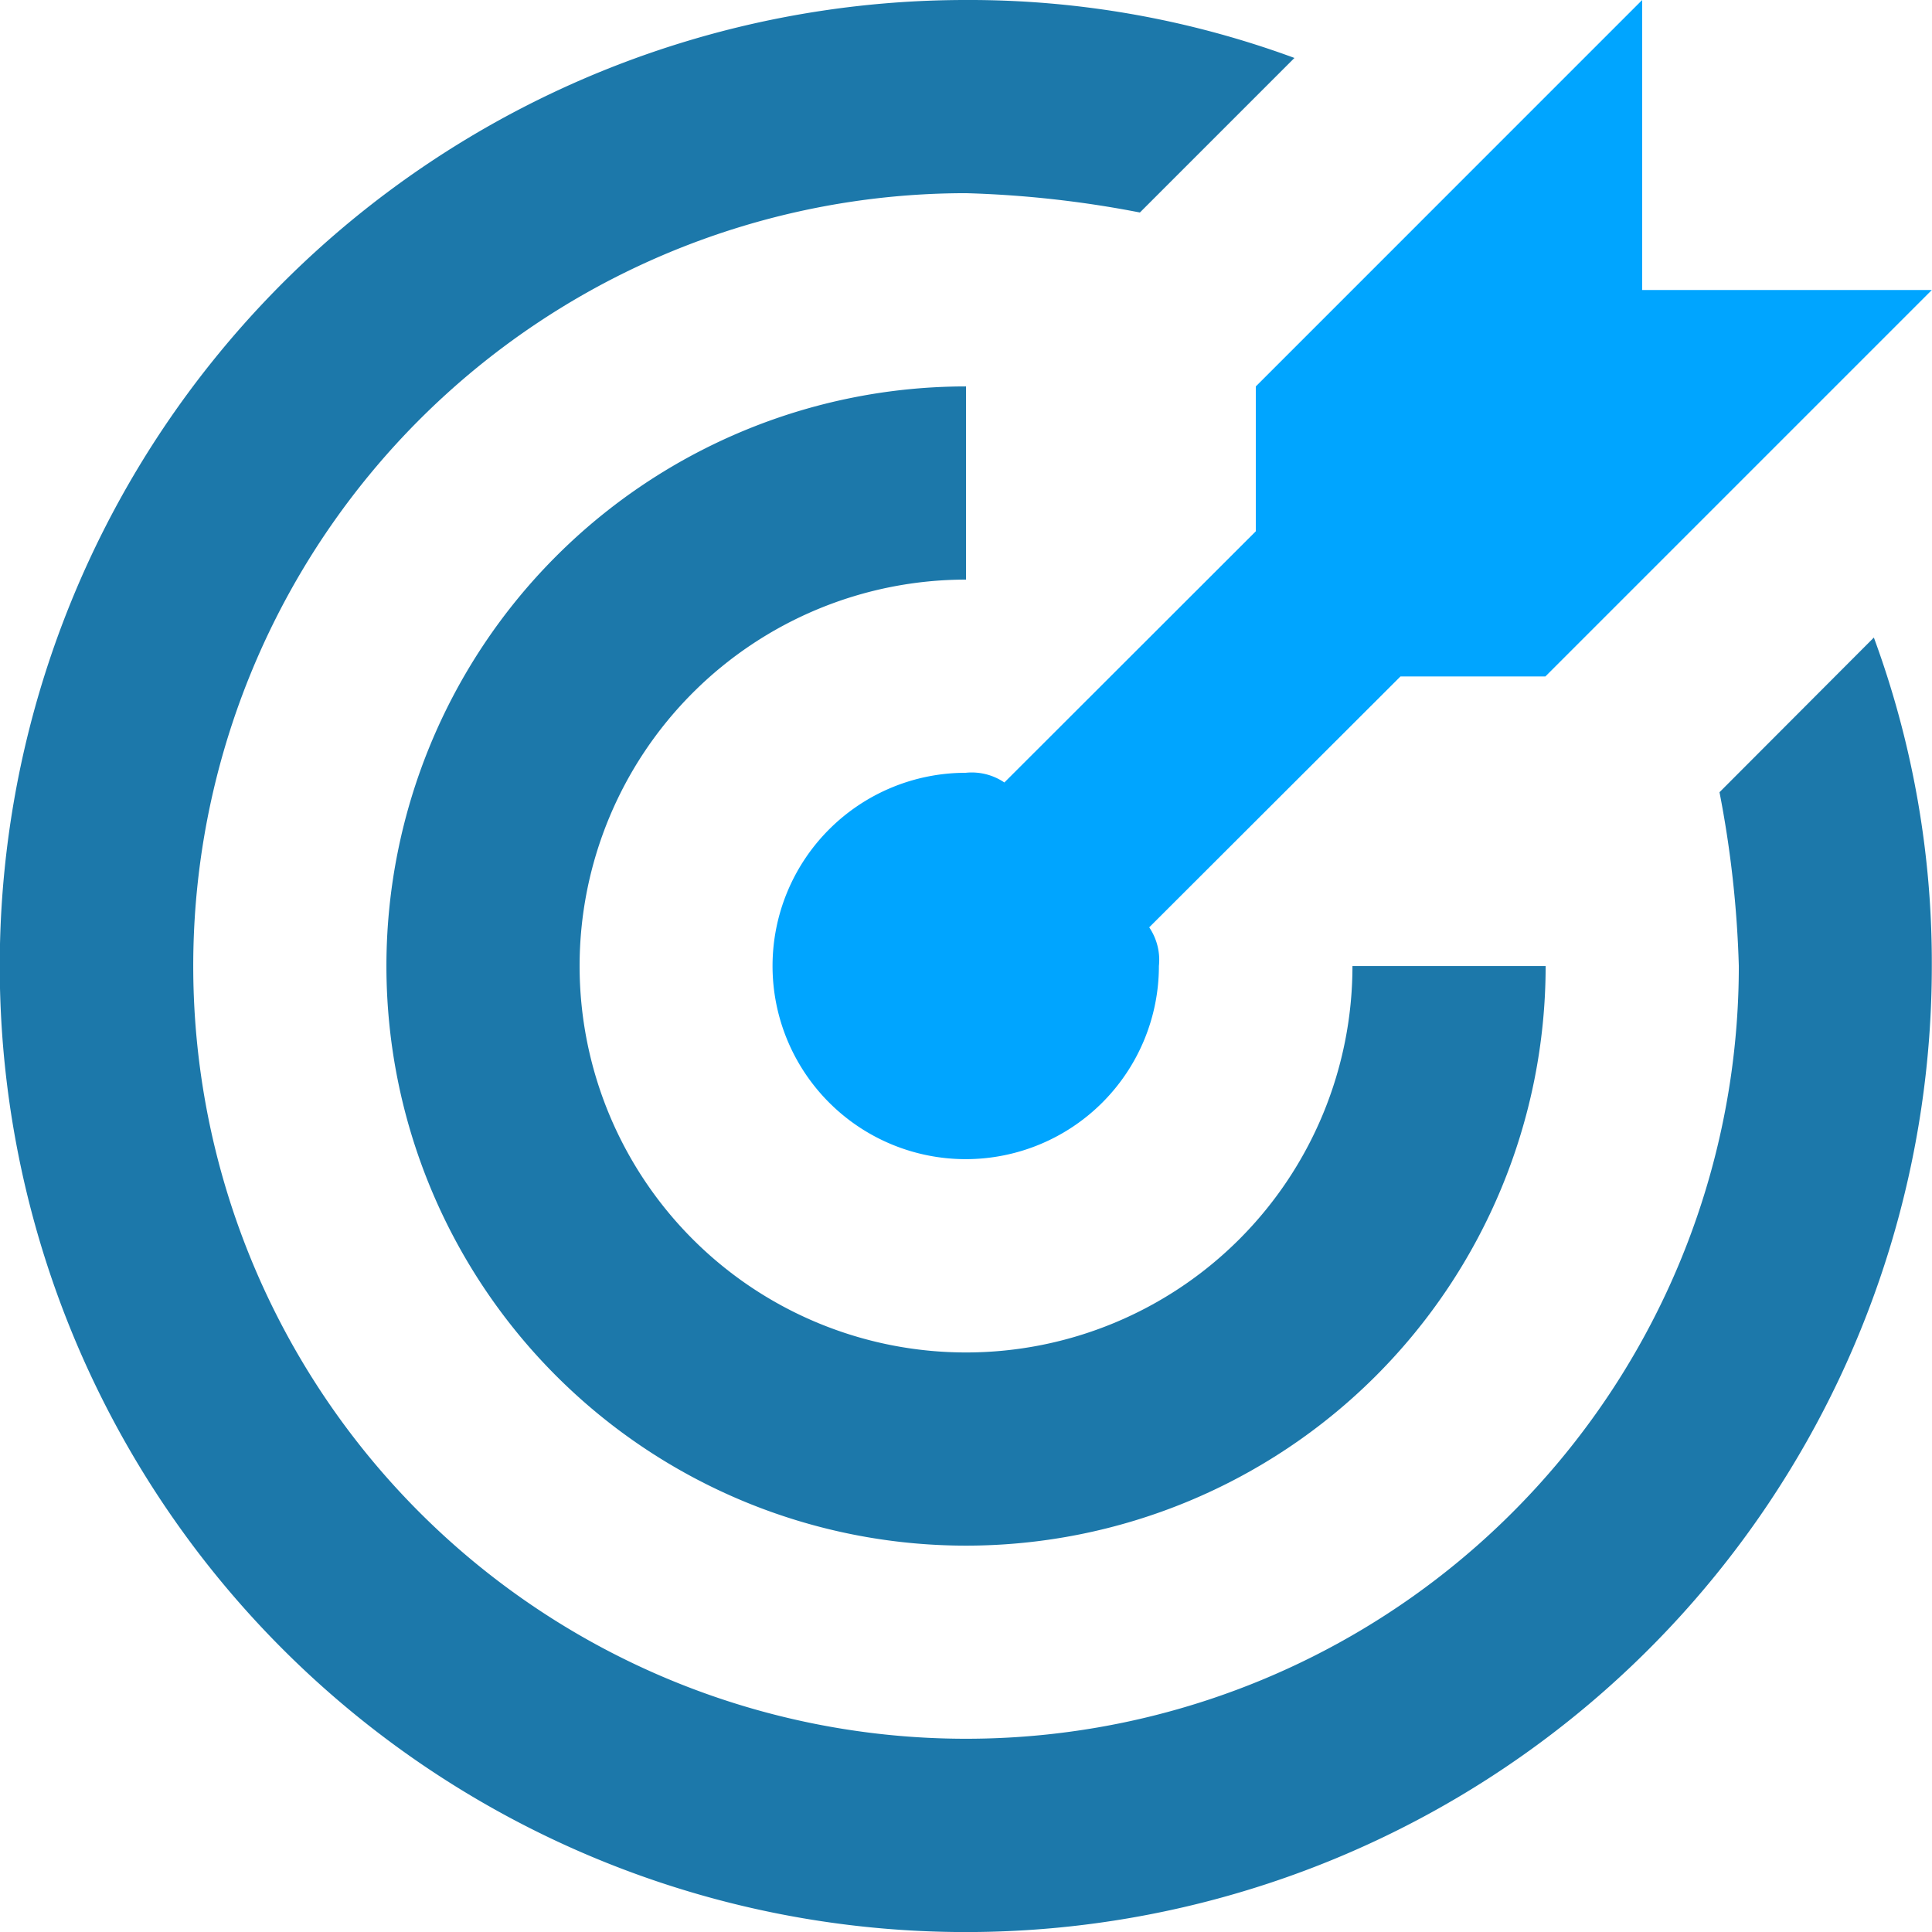 <svg id="Group_22083" data-name="Group 22083" xmlns="http://www.w3.org/2000/svg" width="31.703" height="31.703" viewBox="0 0 31.703 31.703">
  <path id="Path_21369" data-name="Path 21369" d="M15.852,0A15.852,15.852,0,1,0,31.7,15.852a15.435,15.435,0,0,0-.951-5.39L28.216,13a17.467,17.467,0,0,1,.317,2.853A12.681,12.681,0,1,1,15.852,3.17a17.467,17.467,0,0,1,2.853.317L21.241.951A15.435,15.435,0,0,0,15.852,0" fill="#1c78aa"/>
  <path id="Path_21370" data-name="Path 21370" d="M22.266,0,15.926,6.341V8.718L11.8,12.84a.953.953,0,0,0-.634-.159,3.17,3.17,0,1,0,3.17,3.17.953.953,0,0,0-.159-.634L18.3,11.1h2.378l6.341-6.341H22.266V0" transform="translate(4.681)" fill="#00a5ff"/>
  <path id="Path_21371" data-name="Path 21371" d="M13.511,4a9.511,9.511,0,1,0,9.511,9.511h-3.17A6.341,6.341,0,1,1,13.511,7.17Z" transform="translate(2.341 2.341)" fill="#1c78aa"/>
</svg>

